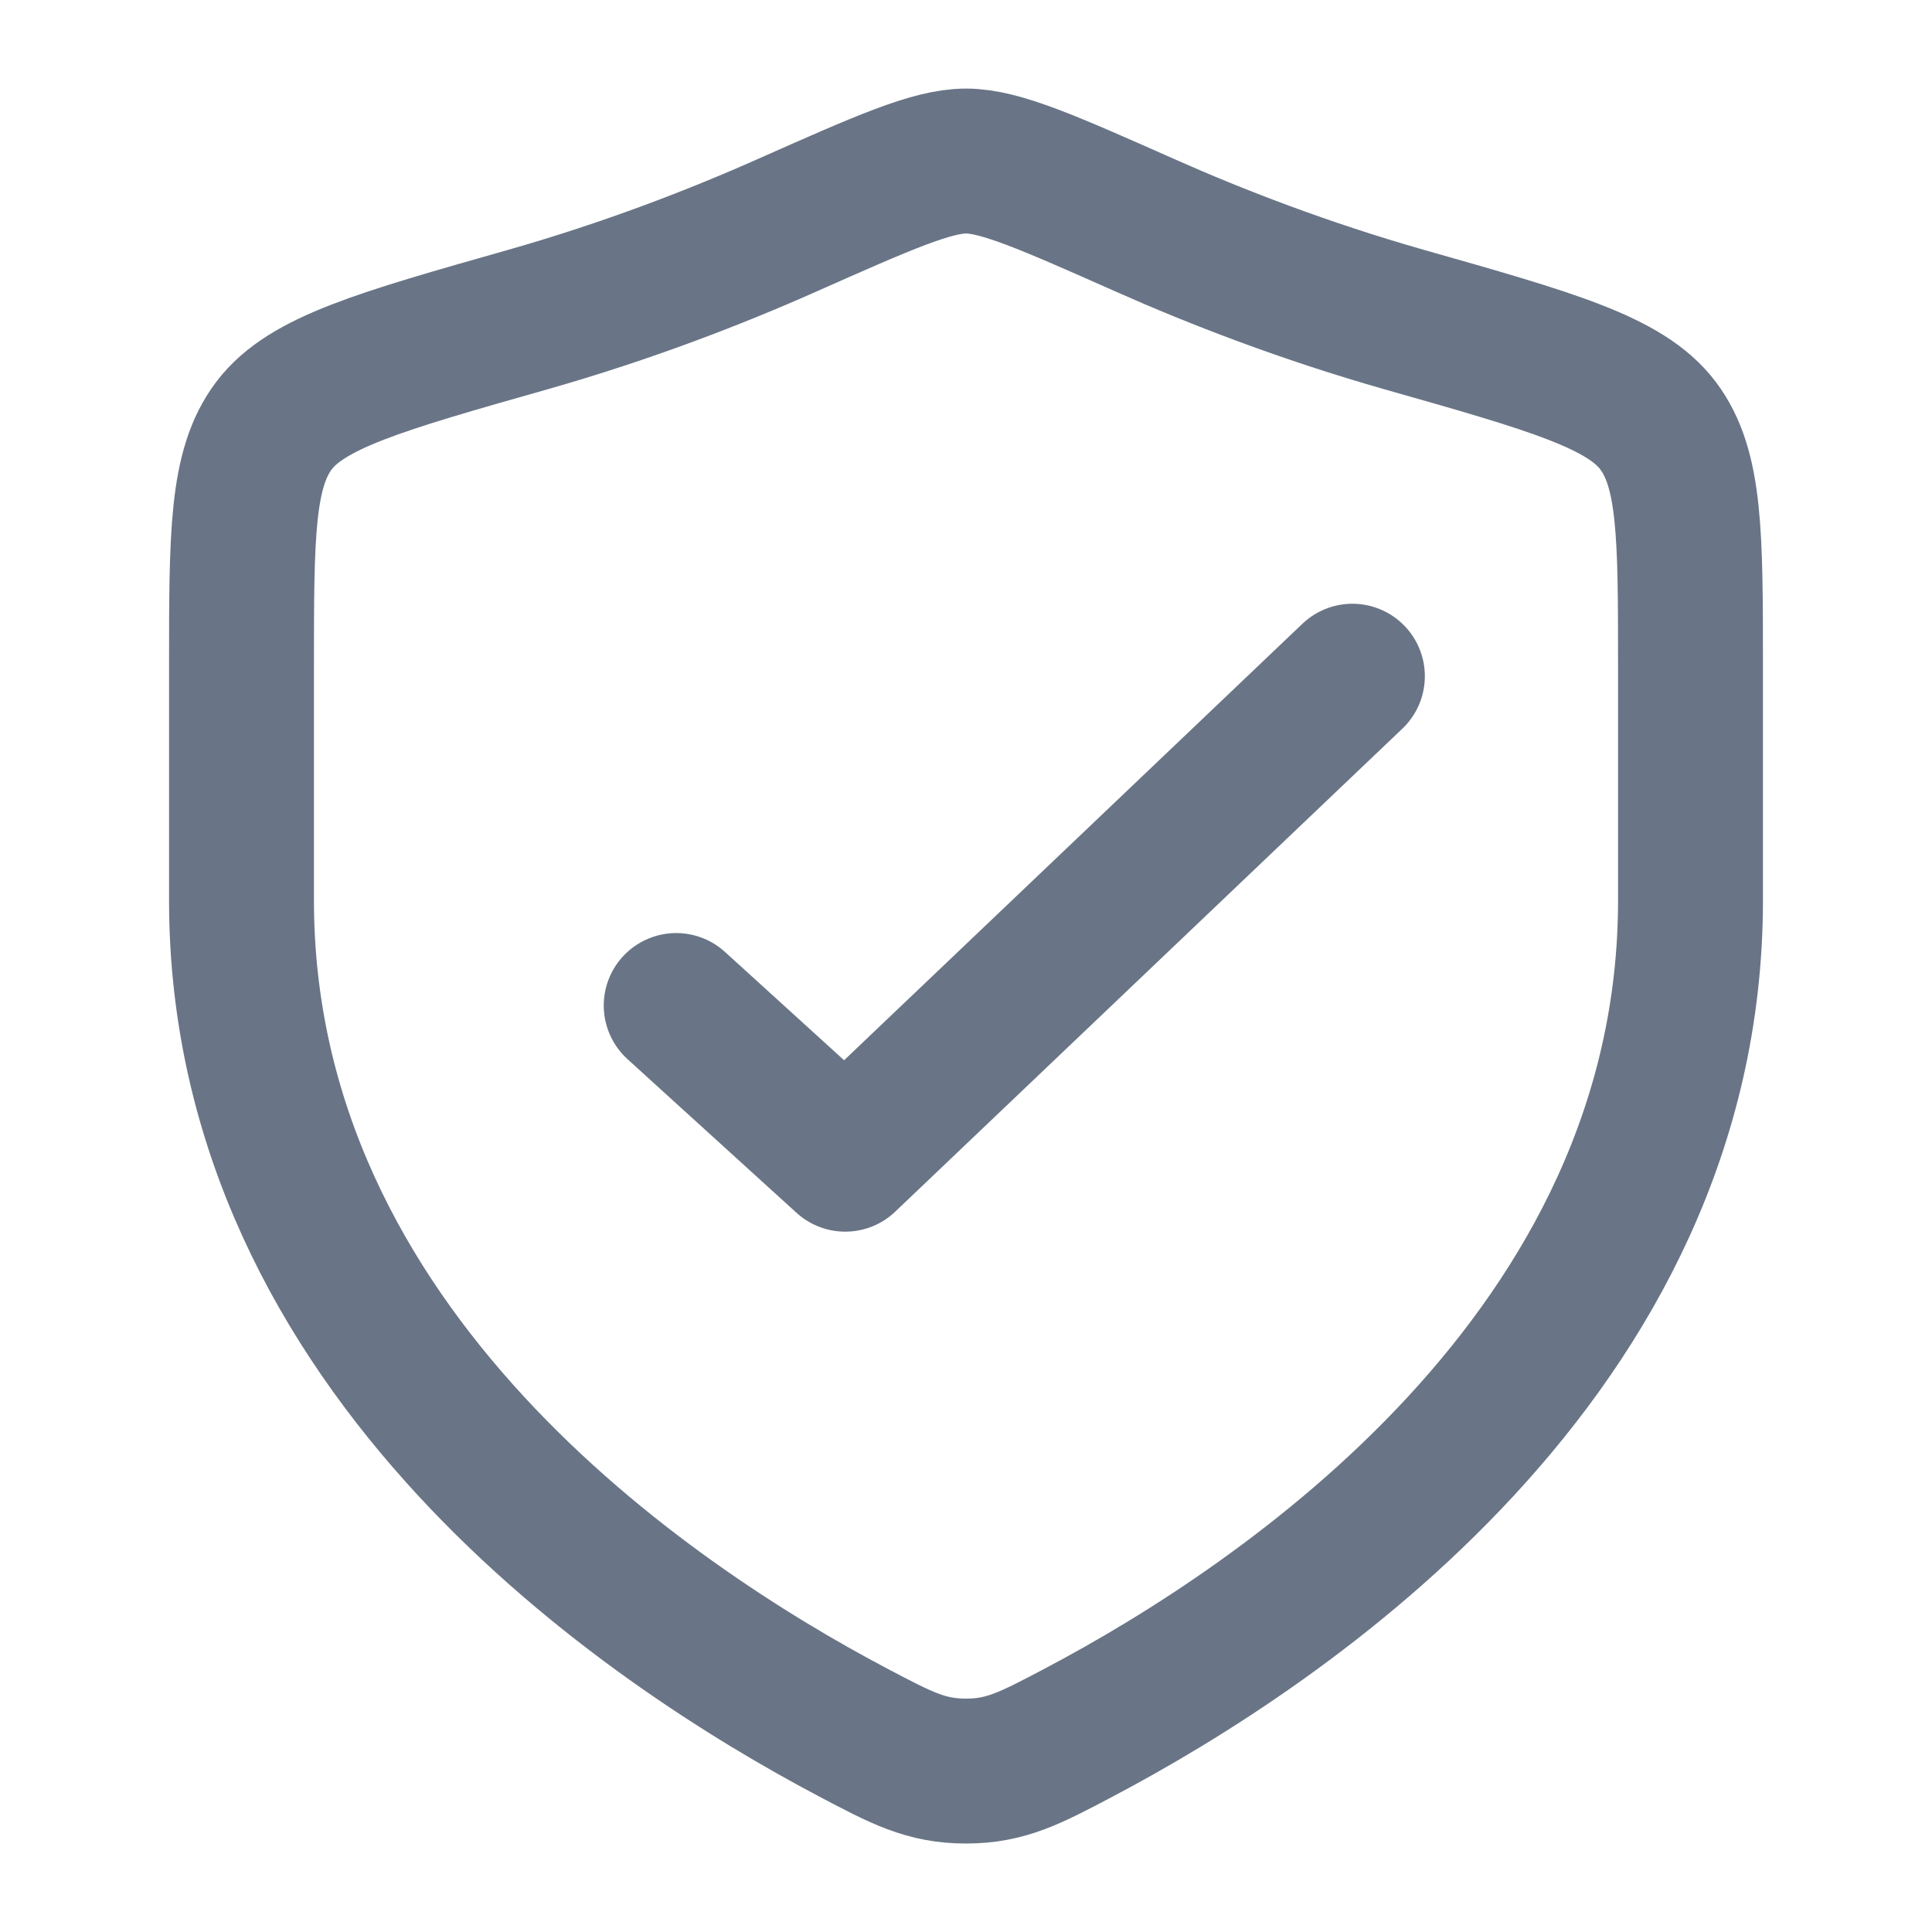 <svg width="20" height="20" viewBox="0 0 20 20" fill="none" xmlns="http://www.w3.org/2000/svg">
<path d="M7 10.409L8.75 12L14 7" stroke="#697586" stroke-width="1.5" stroke-linecap="round" stroke-linejoin="round"/>
<path d="M17.5 9.32V6.901C17.5 5.534 17.5 4.851 17.163 4.405C16.826 3.959 16.065 3.742 14.542 3.31C13.502 3.014 12.585 2.658 11.852 2.332C10.853 1.889 10.353 1.667 10 1.667C9.647 1.667 9.147 1.889 8.148 2.332C7.415 2.658 6.498 3.014 5.458 3.31C3.935 3.742 3.174 3.959 2.837 4.405C2.5 4.851 2.5 5.534 2.5 6.901V9.32C2.5 14.007 6.719 16.82 8.828 17.933C9.334 18.2 9.587 18.334 10 18.334C10.413 18.334 10.666 18.2 11.172 17.933C13.281 16.82 17.5 14.007 17.5 9.32Z" stroke="#697586" stroke-width="1.5" stroke-linecap="round"/>
</svg>
